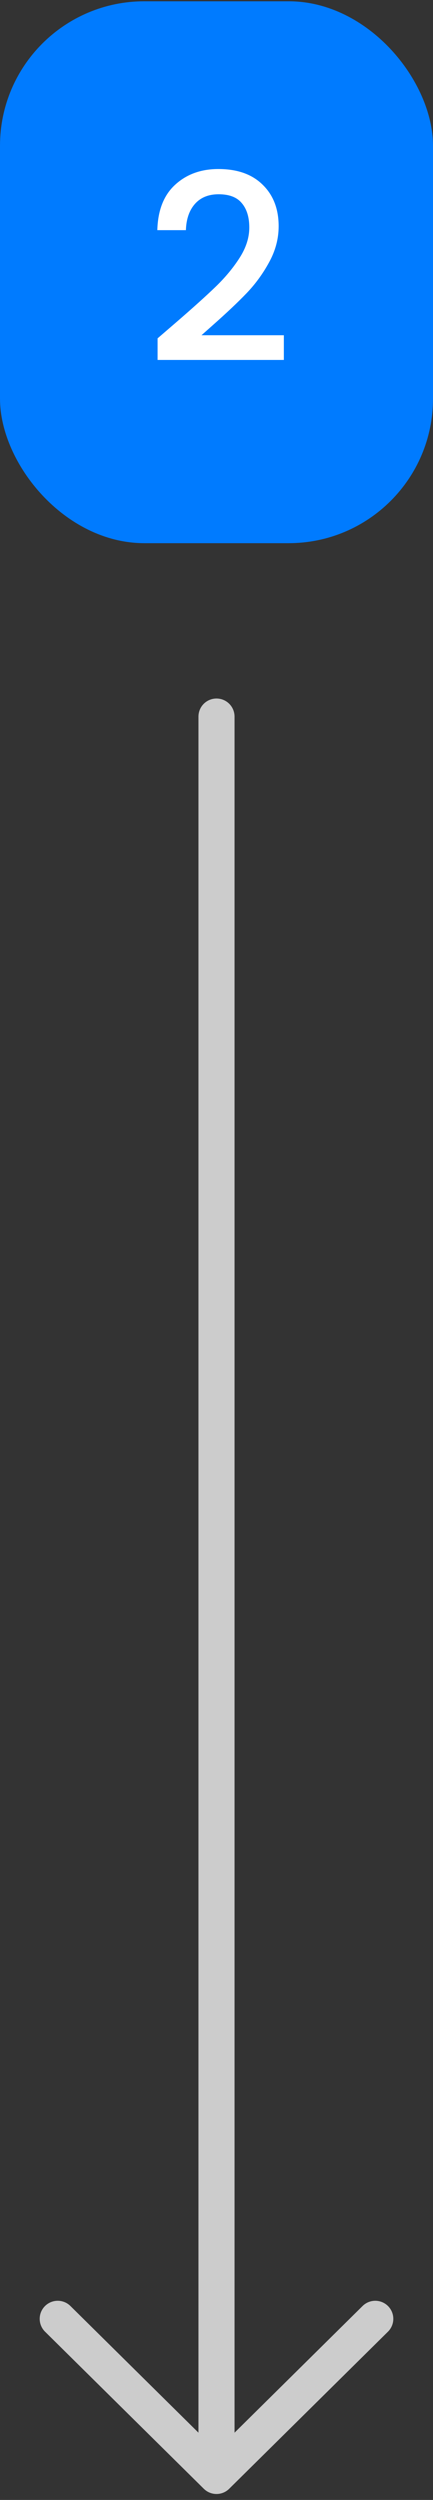 <svg width="60" height="346" viewBox="0 0 60 346" fill="none" xmlns="http://www.w3.org/2000/svg">
<rect x="0" y="0" width="60" height="346" fill="#333333" stroke="none"/>
<rect y="0.177" width="60" height="75" rx="20" fill="#007BFF"/>
<path d="M24.428 44.597C26.732 42.605 28.544 40.974 29.864 39.702C31.208 38.406 32.324 37.062 33.212 35.669C34.1 34.278 34.544 32.886 34.544 31.494C34.544 30.053 34.196 28.925 33.5 28.11C32.828 27.294 31.76 26.886 30.296 26.886C28.88 26.886 27.776 27.341 26.984 28.253C26.216 29.142 25.808 30.341 25.76 31.854H21.8C21.872 29.117 22.688 27.029 24.248 25.59C25.832 24.125 27.836 23.393 30.26 23.393C32.876 23.393 34.916 24.113 36.38 25.553C37.868 26.994 38.612 28.913 38.612 31.314C38.612 33.041 38.168 34.709 37.28 36.318C36.416 37.901 35.372 39.33 34.148 40.602C32.948 41.849 31.412 43.301 29.54 44.958L27.92 46.398H39.332V49.818H21.836V46.83L24.428 44.597Z" fill="white"/>
<path d="M52 320.935L30 342.677M30 342.677L8 320.935M30 342.677V99.177" stroke="white" stroke-opacity="0.75" stroke-width="5" stroke-linecap="round" stroke-linejoin="round"/>
</svg>
